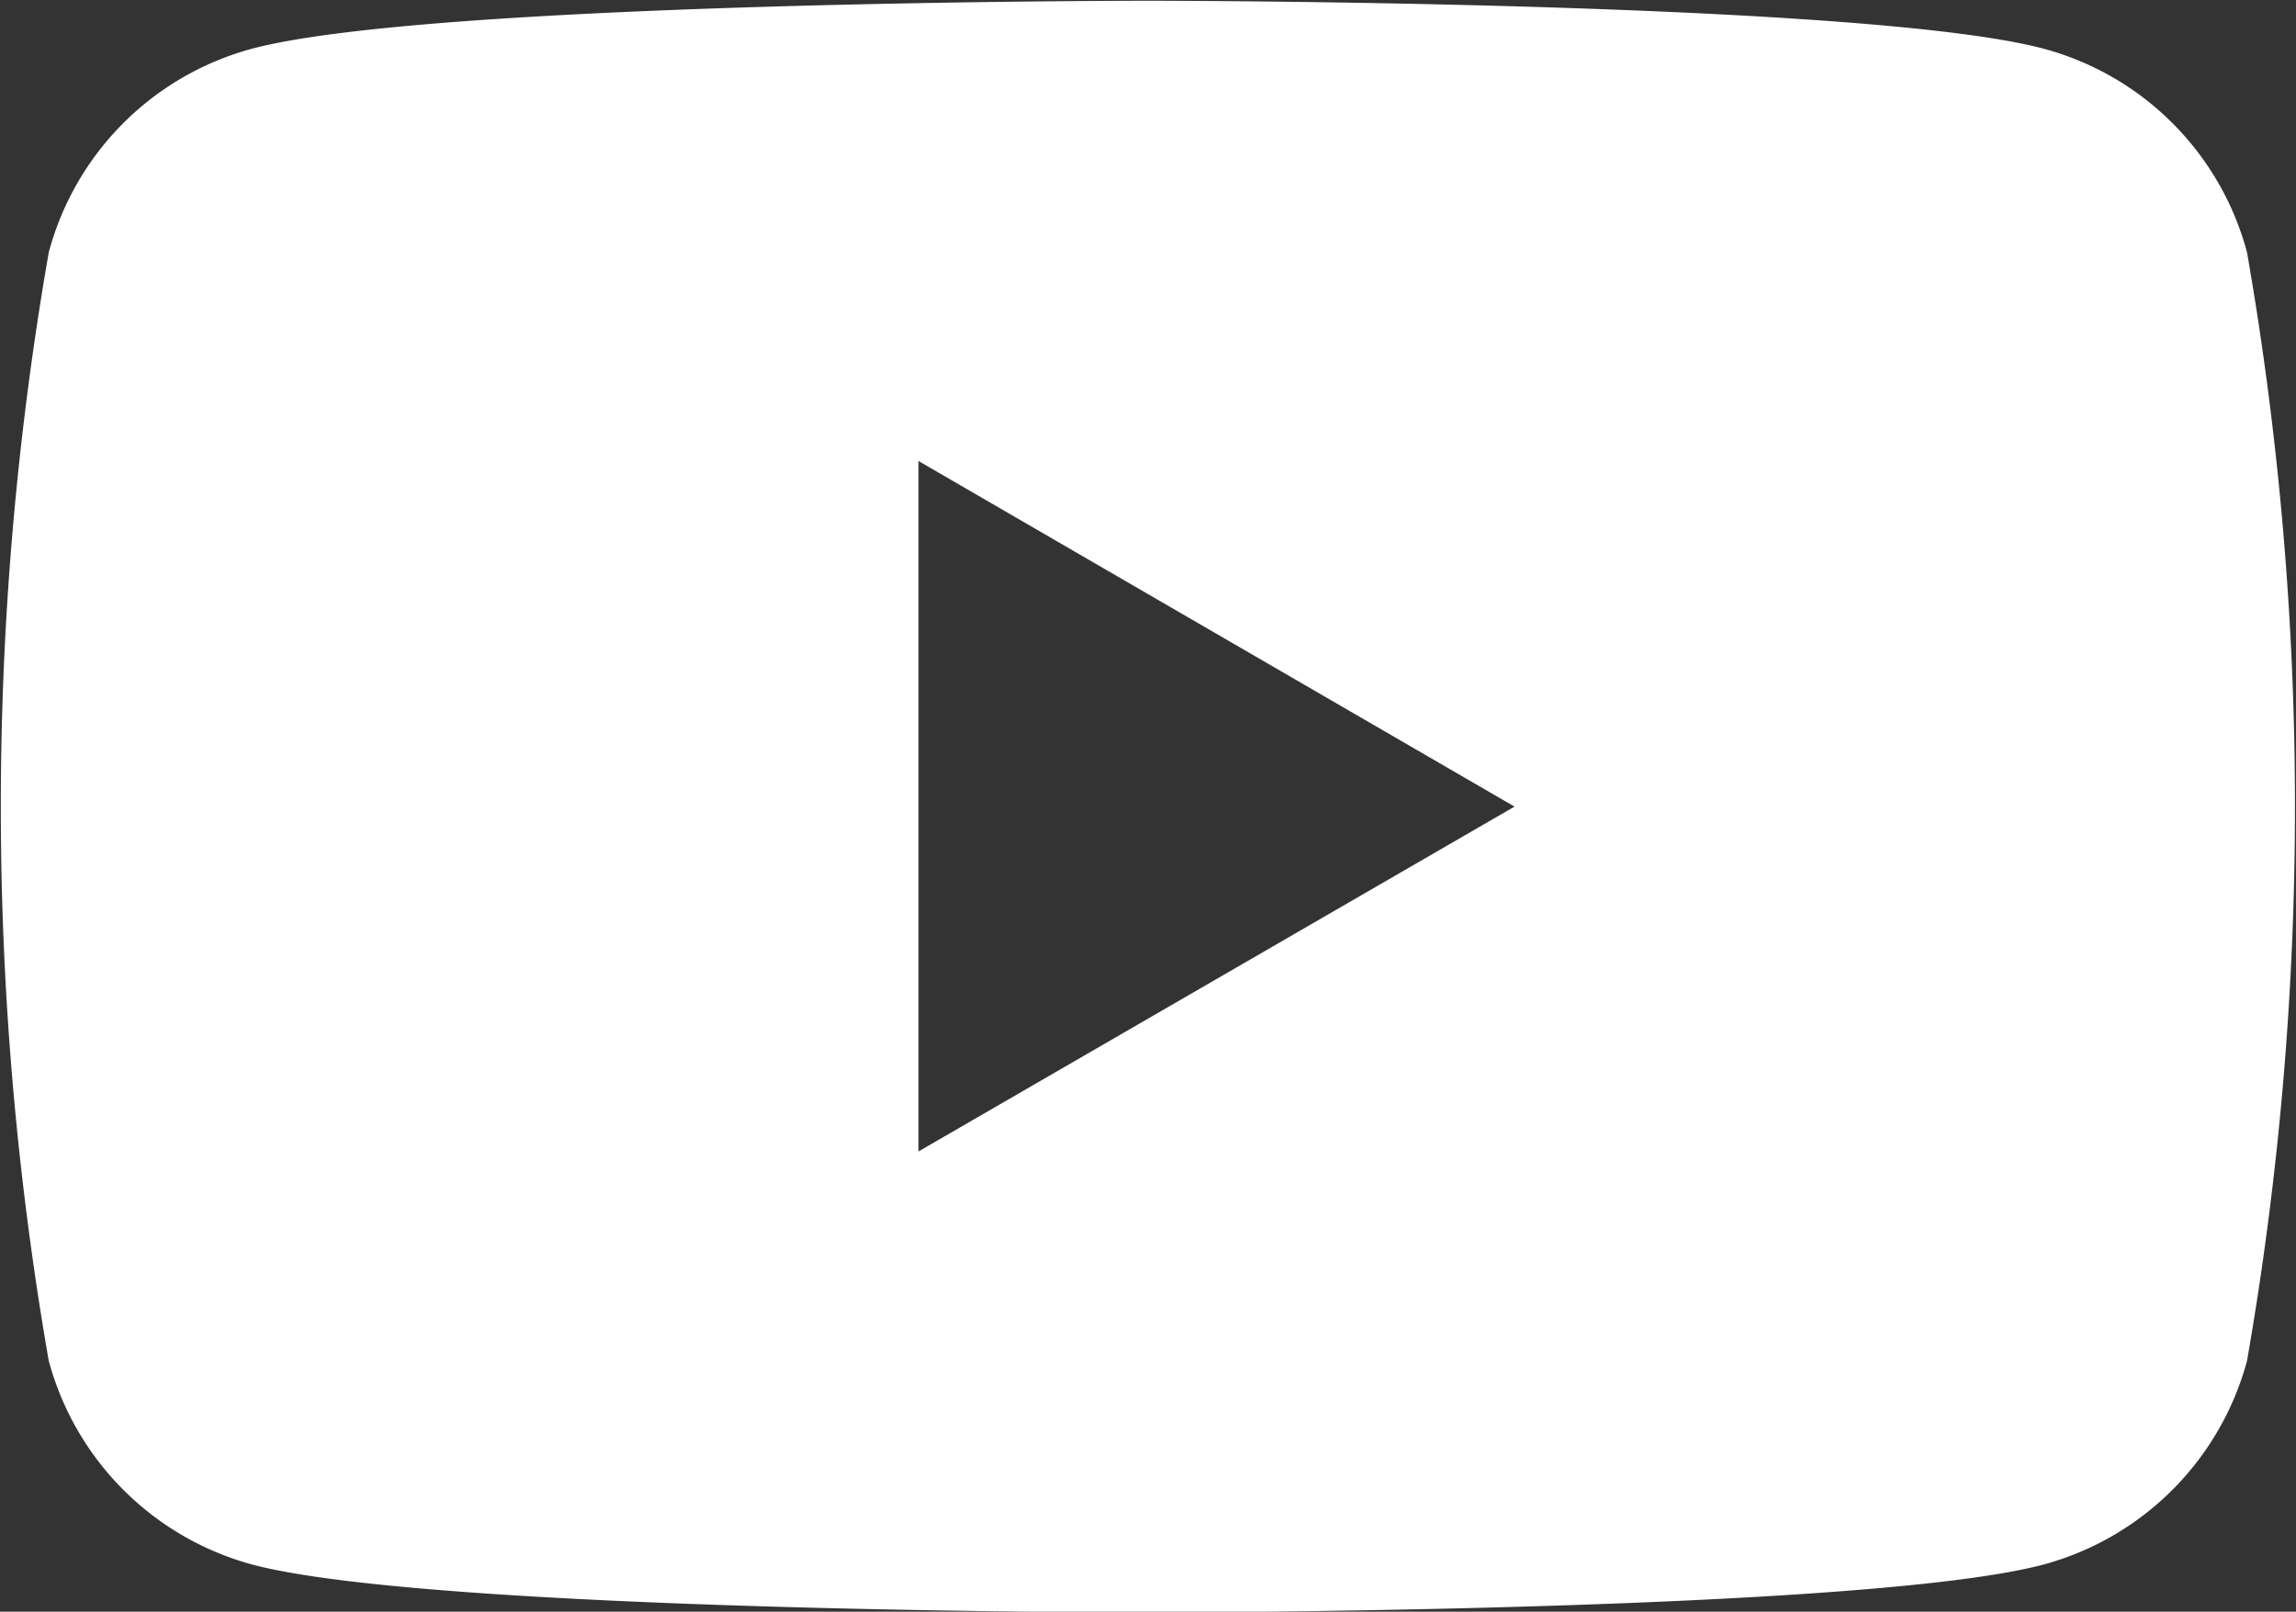 <svg xmlns="http://www.w3.org/2000/svg" width="62.062" height="43.56" viewBox="0 0 31.031 21.78">
  <rect x="0" y="0" width="31.031" height="21.78" fill="#333333" stroke="none"/>
  <defs>
    <style>
      .cls-1 {
        fill: #fff;
        fill-rule: evenodd;
      }
    </style>
  </defs>
  <path id="_200_yt_icn.svg" data-name="200% yt_icn.svg" class="cls-1" d="M886.9,9848.19a3.891,3.891,0,0,0-2.741-2.75c-2.418-.65-12.114-0.65-12.114-0.65s-9.7,0-12.114.65a3.891,3.891,0,0,0-2.741,2.75,43.611,43.611,0,0,0,0,14.98,3.908,3.908,0,0,0,2.741,2.75c2.418,0.65,12.114.65,12.114,0.65s9.7,0,12.114-.65a3.908,3.908,0,0,0,2.741-2.75A43.611,43.611,0,0,0,886.9,9848.19Zm-17.955,12.15v-9.33l8.055,4.67Z" transform="translate(-856.531 -9844.78)"/>
</svg>
